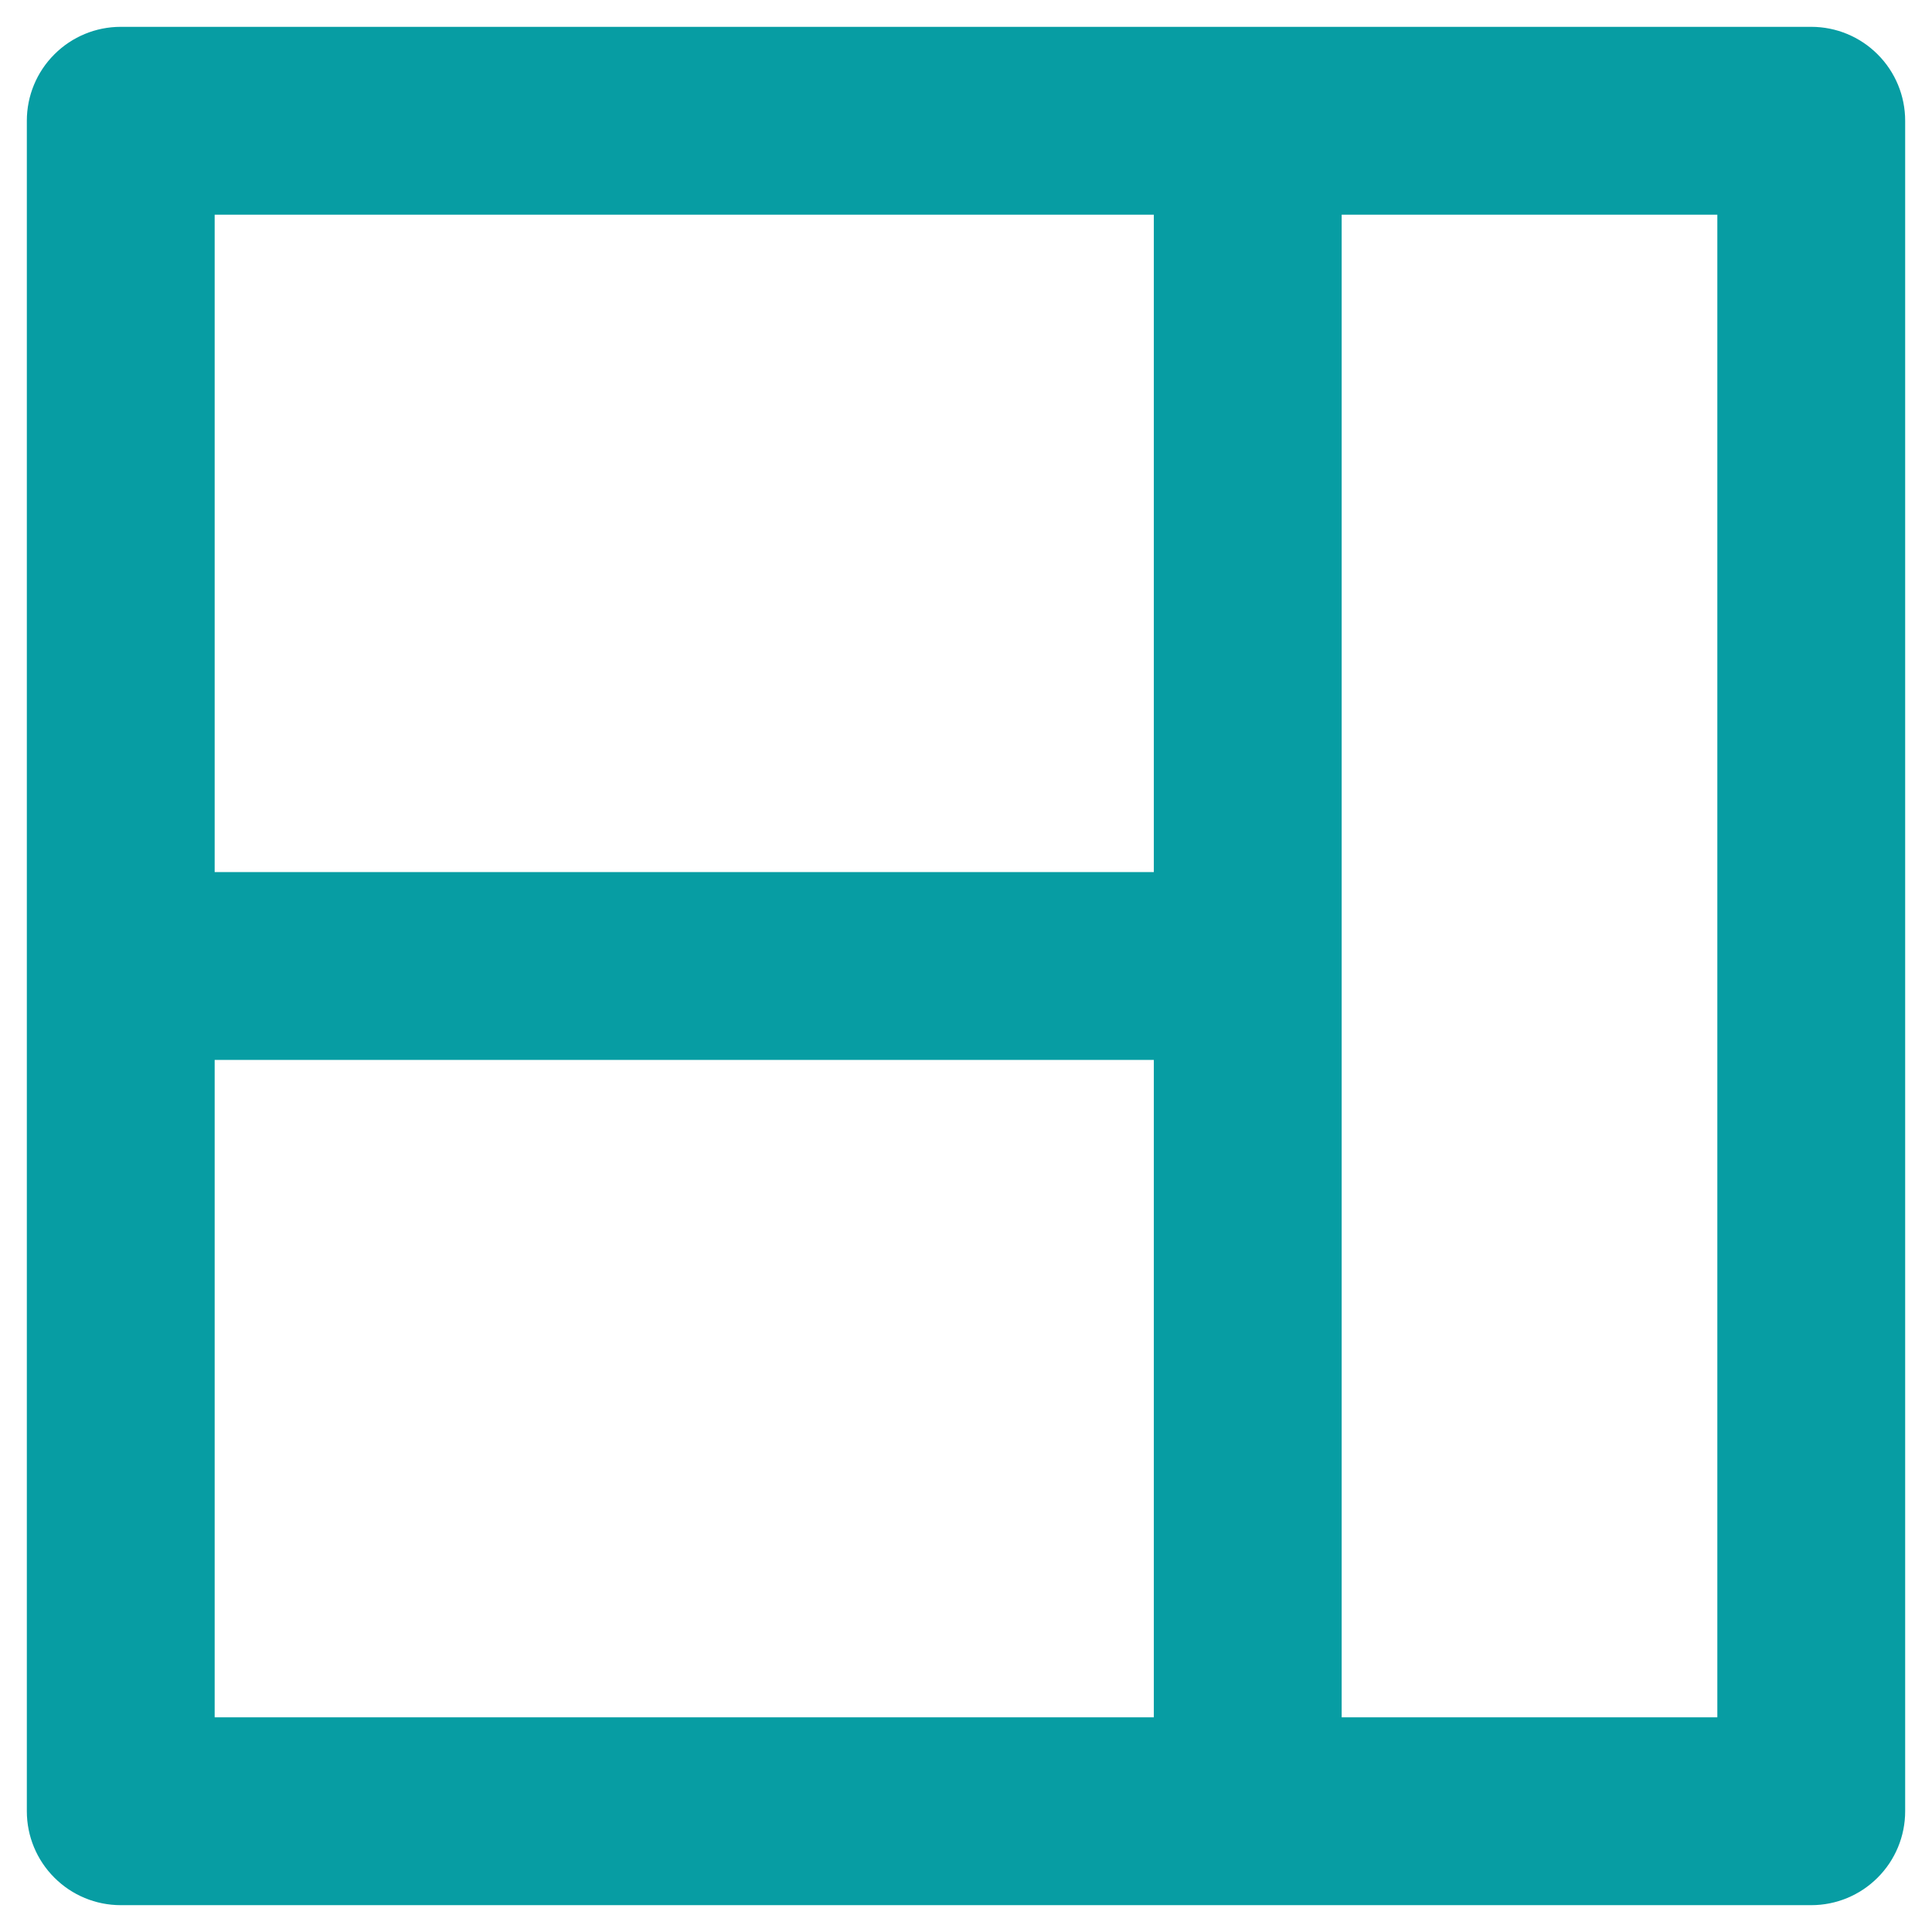 <svg xmlns="http://www.w3.org/2000/svg" width="36" height="36" viewBox="0 0 36 36" fill="none"><path d="M33.75 0.5H2.25C1.786 0.5 1.341 0.684 1.013 1.013C0.684 1.341 0.5 1.786 0.5 2.25V33.75C0.5 34.214 0.684 34.659 1.013 34.987C1.341 35.316 1.786 35.5 2.25 35.5H33.75C34.214 35.5 34.659 35.316 34.987 34.987C35.316 34.659 35.5 34.214 35.5 33.75V2.25C35.5 1.786 35.316 1.341 34.987 1.013C34.659 0.684 34.214 0.5 33.75 0.5ZM21.5 32H4V19.75H21.5V32ZM21.5 16.25H4V4H21.5V16.25ZM32 32H25V4H32V32Z" fill="#079DA3"></path></svg>